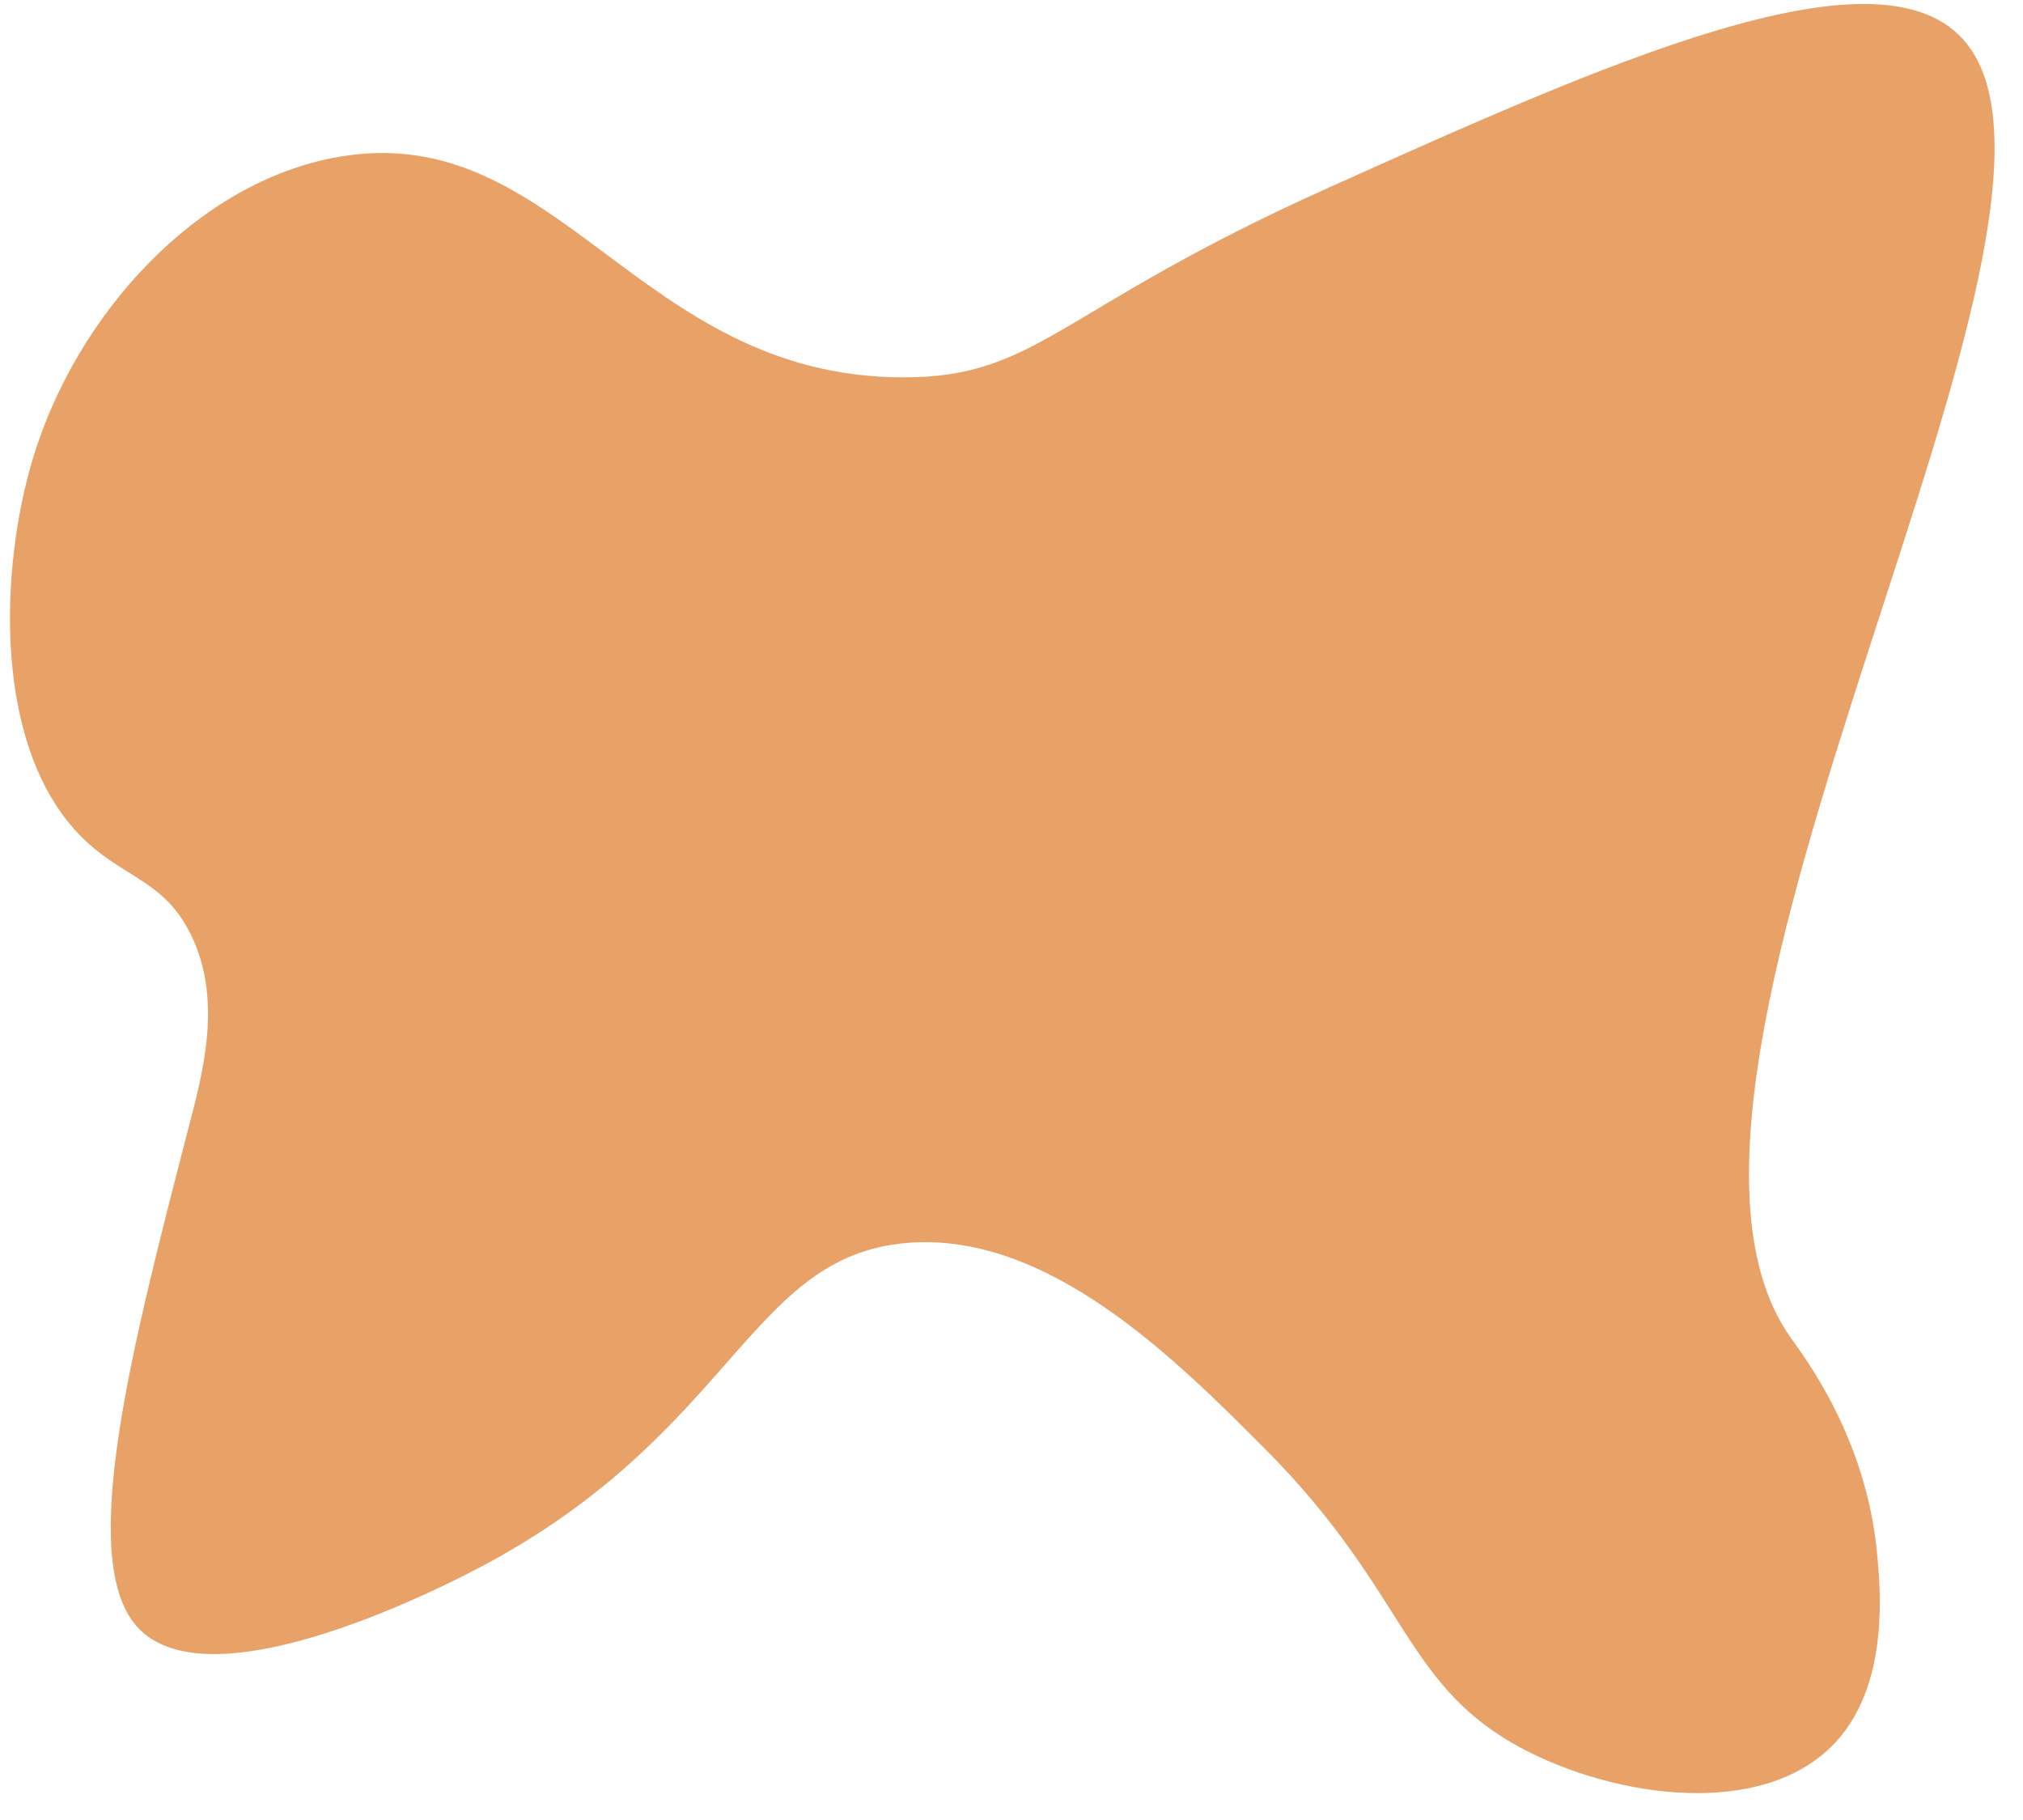 <svg xmlns="http://www.w3.org/2000/svg" width="394.842" height="355.276" viewBox="0 0 394.842 355.276"><path id="Path_61" data-name="Path 61" d="M432.747,418.3c-5.764,2.967-54.367,27.483-68.213,10.632-11.155-13.574.089-54.173,11.909-96.852,2.858-10.321,7.246-24.8,1.082-37.8-5.27-11.118-13.531-11.179-21.655-20.076-16.359-17.931-14.311-52.192-7.577-73.23,8.979-28.066,32.991-53.54,60.633-57.876,43.173-6.771,57.641,43.9,109.357,44.882,26.466.5,30.221-12.623,83.373-35.434,54.5-23.386,107.574-46.165,124.517-27.165,31.388,35.2-73.6,199.893-37.9,252.761,2.625,3.882,14.491,19.726,16.241,42.519.528,6.853,1.862,24.2-7.577,35.434-13.4,15.94-42.078,11.936-60.636,2.363-24.821-12.8-22.763-31.037-50.89-60.236-17.087-17.742-41.685-43.28-69.294-41.339C485.417,359.042,481.946,392.992,432.747,418.3Z" transform="matrix(1, -0.017, 0.017, 1, -345.306, -105.522)" fill="#e8a267"></path></svg>